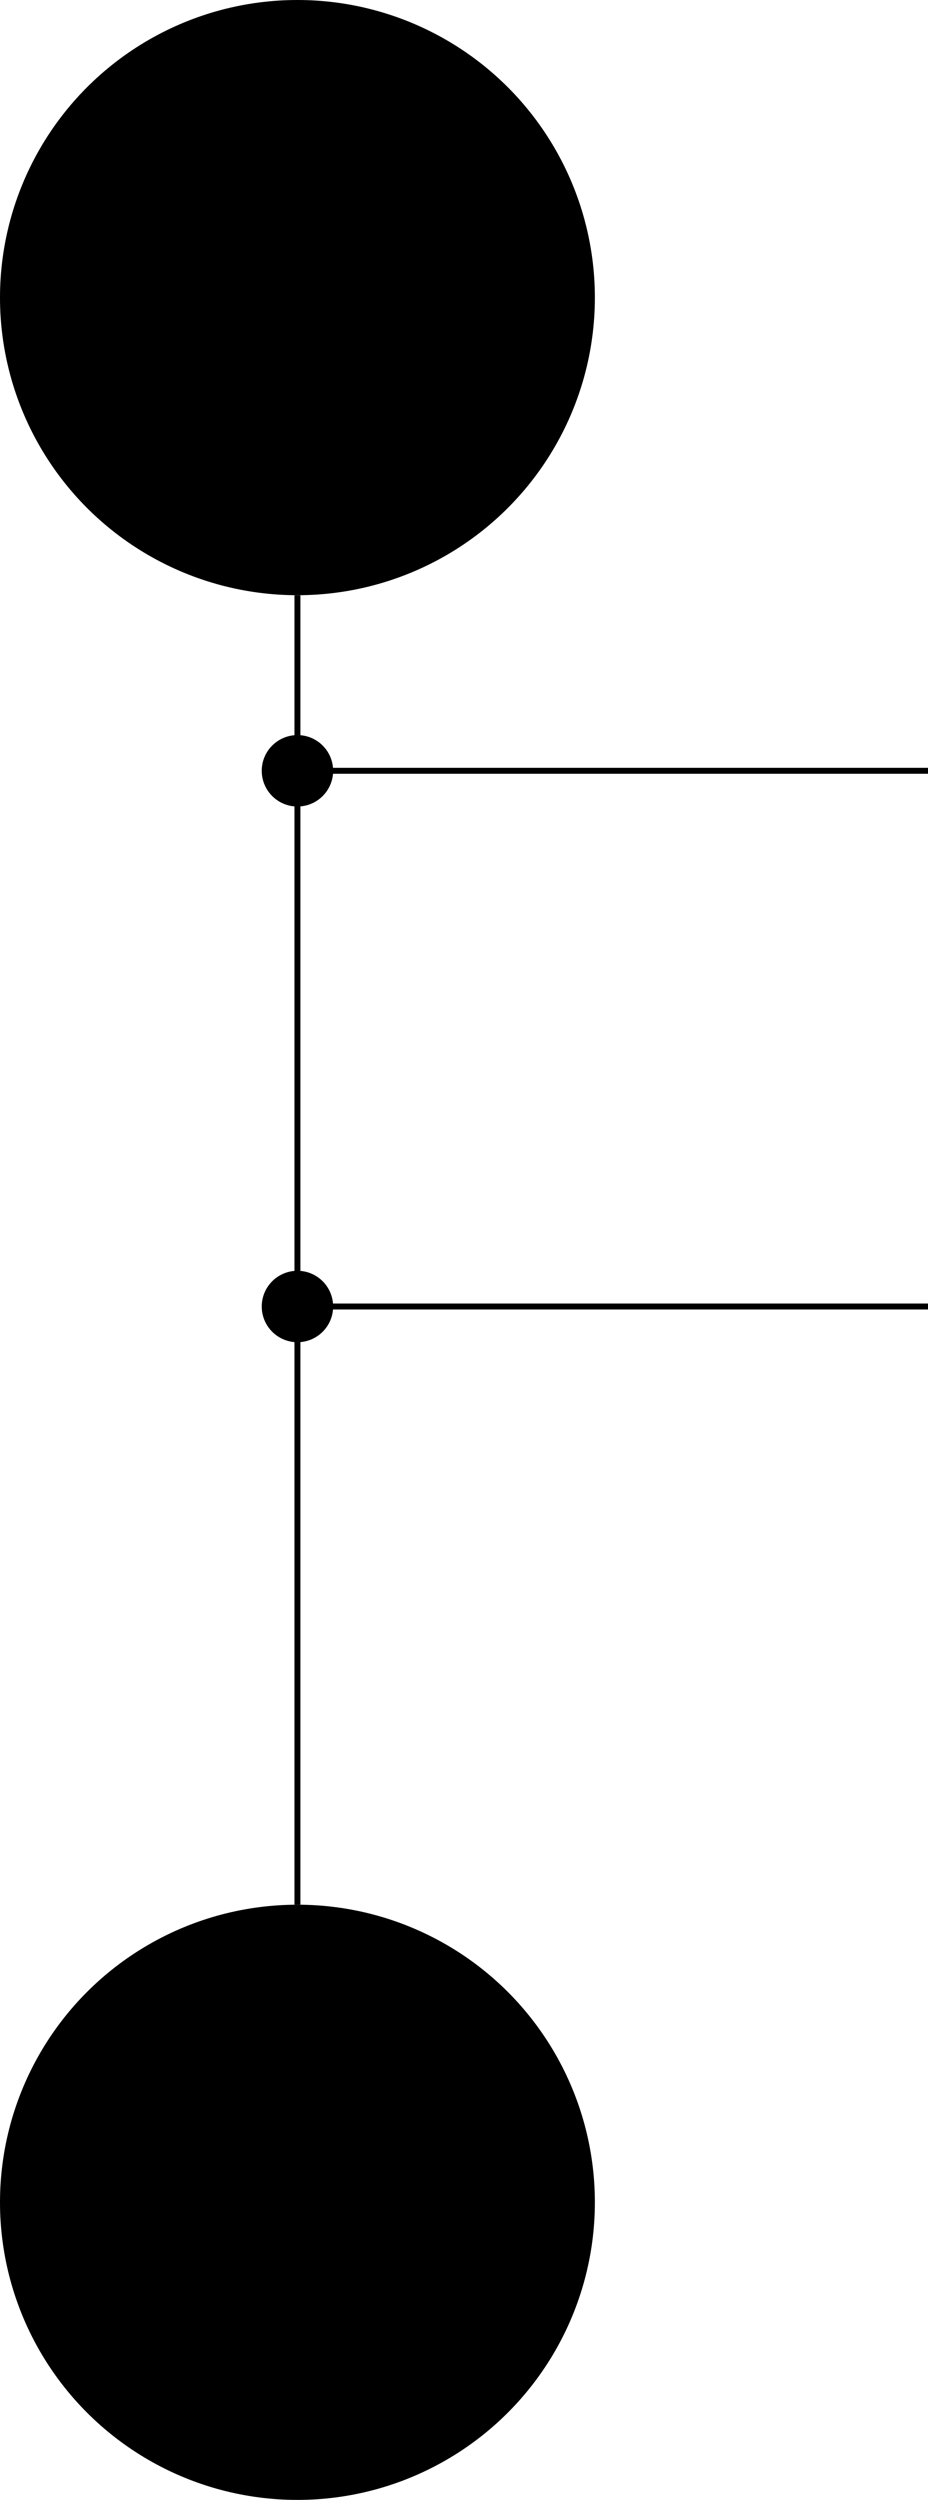 <?xml version="1.0" encoding="UTF-8"?> <svg xmlns="http://www.w3.org/2000/svg" width="312" height="840" viewBox="0 0 312 840" fill="none"><circle cx="100" cy="100" r="98.5" fill="#F6C844" stroke="#78788E" style="fill:#F6C844;fill:color(display-p3 0.965 0.784 0.267);fill-opacity:1;stroke:#78788E;stroke:color(display-p3 0.471 0.471 0.557);stroke-opacity:1;" stroke-width="3"></circle><path d="M76.774 56.693H57.693C57.141 56.693 56.693 57.141 56.693 57.693V76.805C56.693 77.357 57.141 77.805 57.693 77.805H76.774C77.327 77.805 77.774 77.357 77.774 76.805V57.693C77.774 57.141 77.327 56.693 76.774 56.693Z" stroke="#171629" style="stroke:#171629;stroke:color(display-p3 0.09 0.086 0.161);stroke-opacity:1;" stroke-width="2" stroke-miterlimit="10"></path><path d="M142.235 56.693H123.154C122.602 56.693 122.154 57.141 122.154 57.693V76.805C122.154 77.357 122.602 77.805 123.154 77.805H142.235C142.787 77.805 143.235 77.357 143.235 76.805V57.693C143.235 57.141 142.787 56.693 142.235 56.693Z" stroke="#171629" style="stroke:#171629;stroke:color(display-p3 0.09 0.086 0.161);stroke-opacity:1;" stroke-width="2" stroke-miterlimit="10"></path><path d="M76.774 122.124H57.693C57.141 122.124 56.693 122.572 56.693 123.124V142.236C56.693 142.788 57.141 143.236 57.693 143.236H76.774C77.327 143.236 77.774 142.788 77.774 142.236V123.124C77.774 122.572 77.327 122.124 76.774 122.124Z" stroke="#171629" style="stroke:#171629;stroke:color(display-p3 0.09 0.086 0.161);stroke-opacity:1;" stroke-width="2" stroke-miterlimit="10"></path><path d="M142.235 122.124H123.154C122.602 122.124 122.154 122.572 122.154 123.124V142.236C122.154 142.788 122.602 143.236 123.154 143.236H142.235C142.787 143.236 143.235 142.788 143.235 142.236V123.124C143.235 122.572 142.787 122.124 142.235 122.124Z" stroke="#171629" style="stroke:#171629;stroke:color(display-p3 0.09 0.086 0.161);stroke-opacity:1;" stroke-width="2" stroke-miterlimit="10"></path><path d="M67.133 78.624V94.04C67.133 94.592 67.581 95.04 68.133 95.04H80.266" stroke="#171629" style="stroke:#171629;stroke:color(display-p3 0.09 0.086 0.161);stroke-opacity:1;" stroke-width="2" stroke-miterlimit="10"></path><path d="M67.133 121.305V105.89C67.133 105.337 67.581 104.89 68.133 104.89H80.266" stroke="#171629" style="stroke:#171629;stroke:color(display-p3 0.09 0.086 0.161);stroke-opacity:1;" stroke-width="2" stroke-miterlimit="10"></path><path d="M132.796 78.624V94.04C132.796 94.592 132.348 95.04 131.796 95.04H119.663" stroke="#171629" style="stroke:#171629;stroke:color(display-p3 0.09 0.086 0.161);stroke-opacity:1;" stroke-width="2" stroke-miterlimit="10"></path><path d="M132.796 121.304V105.889C132.796 105.336 132.348 104.889 131.796 104.889H119.663" stroke="#171629" style="stroke:#171629;stroke:color(display-p3 0.09 0.086 0.161);stroke-opacity:1;" stroke-width="2" stroke-miterlimit="10"></path><path d="M118.655 111.332C118.965 111.154 119.155 110.823 119.155 110.466V89.462C119.155 89.105 118.965 88.774 118.655 88.596L100.465 78.093C100.155 77.915 99.774 77.915 99.465 78.093L81.274 88.596C80.965 88.774 80.774 89.105 80.774 89.462V110.466C80.774 110.823 80.965 111.154 81.274 111.332L99.465 121.835C99.774 122.013 100.155 122.013 100.465 121.835L118.655 111.332Z" stroke="#171629" style="stroke:#171629;stroke:color(display-p3 0.09 0.086 0.161);stroke-opacity:1;" stroke-width="2" stroke-miterlimit="10"></path><path d="M80.774 88.885L99.465 99.676C99.774 99.854 100.155 99.854 100.465 99.676L119.155 88.885" stroke="#171629" style="stroke:#171629;stroke:color(display-p3 0.09 0.086 0.161);stroke-opacity:1;" stroke-width="2" stroke-miterlimit="10"></path><path d="M99.965 99.964V122.123" stroke="#171629" style="stroke:#171629;stroke:color(display-p3 0.09 0.086 0.161);stroke-opacity:1;" stroke-width="2" stroke-miterlimit="10"></path><circle cx="100" cy="740" r="98.5" fill="#F6C844" stroke="#78788E" style="fill:#F6C844;fill:color(display-p3 0.965 0.784 0.267);fill-opacity:1;stroke:#78788E;stroke:color(display-p3 0.471 0.471 0.557);stroke-opacity:1;" stroke-width="3"></circle><path d="M68.518 687L68.518 780.214" stroke="#171629" style="stroke:#171629;stroke:color(display-p3 0.09 0.086 0.161);stroke-opacity:1;" stroke-width="2" stroke-miterlimit="22.926"></path><path d="M59 786.641V704.598M59 701.398V693.399C59 689.88 61.856 687 65.346 687H139.909V780.214H65.346C61.856 780.214 59 783.093 59 786.613C59 790.132 61.856 793.012 65.346 793.012H125.631M128.804 793.012H141.495M136.736 780.214V793.012" stroke="#171629" style="stroke:#171629;stroke:color(display-p3 0.09 0.086 0.161);stroke-opacity:1;" stroke-width="2" stroke-miterlimit="22.926"></path><path d="M136.736 786.613L66.932 786.641" stroke="#171629" style="stroke:#171629;stroke:color(display-p3 0.09 0.086 0.161);stroke-opacity:1;" stroke-width="2" stroke-miterlimit="22.926"></path><path d="M131.977 693.398H135.15M125.631 693.398H128.804" stroke="#171629" style="stroke:#171629;stroke:color(display-p3 0.09 0.086 0.161);stroke-opacity:1;" stroke-width="2" stroke-miterlimit="22.926"></path><path fill-rule="evenodd" clip-rule="evenodd" d="M104.213 702.41C105.831 702.41 107.409 702.586 108.928 702.918C108.317 704.874 109.28 707.01 111.195 707.81C113.109 708.609 115.288 707.786 116.228 705.967C118.898 707.702 121.175 709.999 122.896 712.691C121.092 713.639 120.276 715.836 121.068 717.767C121.861 719.697 123.98 720.668 125.92 720.052C126.249 721.585 126.423 723.175 126.423 724.807C126.423 726.439 126.248 728.029 125.92 729.562C123.98 728.946 121.861 729.917 121.068 731.847C120.276 733.778 121.092 735.975 122.896 736.922C121.175 739.615 118.898 741.912 116.228 743.647C115.288 741.828 113.109 741.004 111.195 741.804C109.28 742.604 108.317 744.74 108.928 746.696C107.409 747.028 105.831 747.204 104.213 747.204C102.595 747.204 101.017 747.028 99.498 746.696C100.109 744.74 99.146 742.604 97.231 741.804C95.317 741.005 93.138 741.828 92.198 743.647C89.528 741.911 87.251 739.615 85.53 736.922C87.334 735.975 88.15 733.777 87.358 731.847C86.565 729.917 84.446 728.946 82.506 729.562C82.177 728.029 82.003 726.439 82.003 724.807C82.003 723.175 82.177 721.585 82.506 720.052C84.446 720.668 86.565 719.697 87.358 717.766C88.15 715.836 87.334 713.639 85.53 712.691C87.251 709.999 89.528 707.702 92.198 705.967C93.138 707.786 95.317 708.609 97.231 707.81C99.146 707.01 100.109 704.874 99.498 702.918C101.017 702.586 102.595 702.41 104.213 702.41ZM104.213 715.208C109.469 715.208 113.732 719.507 113.732 724.807C113.732 730.107 109.469 734.406 104.213 734.406C98.957 734.406 94.694 730.107 94.694 724.807C94.694 719.507 98.957 715.208 104.213 715.208Z" stroke="#171629" style="stroke:#171629;stroke:color(display-p3 0.09 0.086 0.161);stroke-opacity:1;" stroke-width="2" stroke-miterlimit="22.926"></path><path d="M90.728 758.404H102.626M105.799 758.404H117.697M112.938 764.804H95.487" stroke="#171629" style="stroke:#171629;stroke:color(display-p3 0.09 0.086 0.161);stroke-opacity:1;" stroke-width="2" stroke-miterlimit="22.926"></path><path d="M100 200L100 640" stroke="#78788E" style="stroke:#78788E;stroke:color(display-p3 0.472 0.47 0.556);stroke-opacity:1;" stroke-width="2"></path><path d="M100 259L312 259" stroke="#78788E" style="stroke:#78788E;stroke:color(display-p3 0.472 0.47 0.556);stroke-opacity:1;" stroke-width="2"></path><path d="M100 439L312 439" stroke="#78788E" style="stroke:#78788E;stroke:color(display-p3 0.472 0.47 0.556);stroke-opacity:1;" stroke-width="2"></path><circle cx="100" cy="259" r="12" fill="#F6C844" style="fill:#F6C844;fill:color(display-p3 0.965 0.784 0.267);fill-opacity:1;"></circle><circle cx="100" cy="439" r="12" fill="#F6C844" style="fill:#F6C844;fill:color(display-p3 0.965 0.784 0.267);fill-opacity:1;"></circle></svg> 